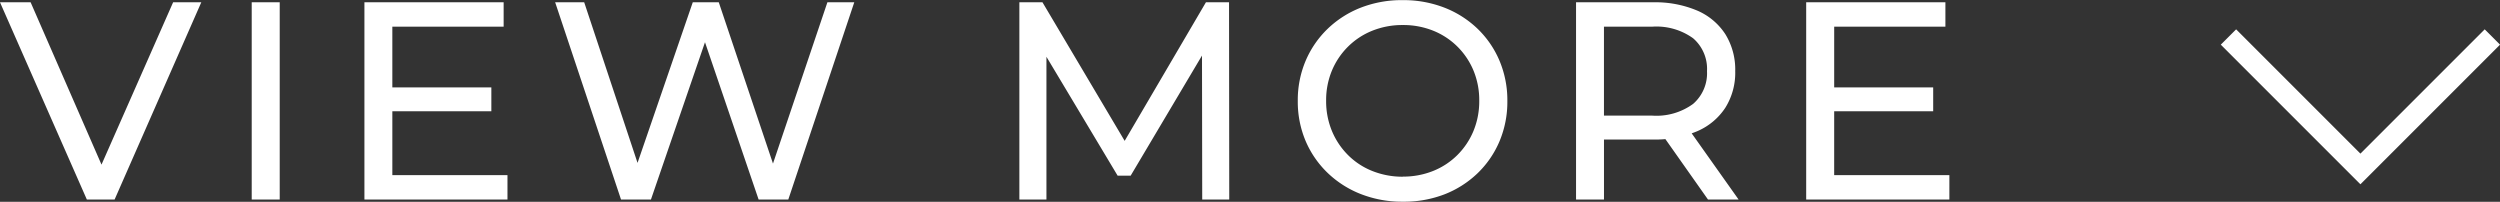 <svg xmlns="http://www.w3.org/2000/svg" width="115.341" height="9.311" viewBox="0 0 115.341 9.311">
  <rect x="0" y="0" width="115.341" height="9.311" fill="#333333" stroke="none"/>
  <g id="グループ_5775" data-name="グループ 5775" transform="translate(14717.013 22796.102)">
    <path id="パス_1729" data-name="パス 1729" d="M3.994,0-.013-9.1H1.4L5.068-.7h-.8L7.974-9.1h1.3l-4,9.1ZM11.6,0V-9.1h1.292V0Zm6.379-5.173h4.677v1.1H17.979Zm.109,4.048H23.4V0H16.8V-9.1h6.423v1.125H18.088ZM28.639,0,25.6-9.1h1.34l2.79,8.4h-.67l2.889-8.4h1.2L35.972-.7h-.646L38.16-9.1H39.4L36.356,0H34.987L32.334-7.782h.359L30.019,0ZM47.017,0V-9.1h1.066L52.16-2.226h-.567L55.624-9.1H56.69L56.7,0H55.453l-.011-7.131h.291L52.151-1.1h-.6L47.94-7.131h.326V0Zm17.69.1a5.209,5.209,0,0,1-1.929-.35,4.648,4.648,0,0,1-1.539-.979A4.473,4.473,0,0,1,60.224-2.7a4.653,4.653,0,0,1-.362-1.85,4.653,4.653,0,0,1,.362-1.85A4.482,4.482,0,0,1,61.24-7.877a4.637,4.637,0,0,1,1.537-.979A5.208,5.208,0,0,1,64.7-9.2a5.209,5.209,0,0,1,1.925.346,4.622,4.622,0,0,1,1.531.974,4.449,4.449,0,0,1,1.013,1.477,4.692,4.692,0,0,1,.362,1.858,4.684,4.684,0,0,1-.362,1.857,4.452,4.452,0,0,1-1.013,1.476,4.622,4.622,0,0,1-1.531.974A5.2,5.2,0,0,1,64.707.1Zm0-1.158a3.694,3.694,0,0,0,1.4-.261,3.355,3.355,0,0,0,1.119-.735,3.4,3.4,0,0,0,.742-1.111,3.58,3.58,0,0,0,.266-1.393,3.564,3.564,0,0,0-.264-1.389,3.4,3.4,0,0,0-.741-1.107,3.36,3.36,0,0,0-1.12-.736,3.694,3.694,0,0,0-1.4-.261,3.71,3.71,0,0,0-1.406.261,3.372,3.372,0,0,0-1.124.737,3.4,3.4,0,0,0-.744,1.109,3.546,3.546,0,0,0-.265,1.386,3.577,3.577,0,0,0,.265,1.389,3.424,3.424,0,0,0,.743,1.115,3.31,3.31,0,0,0,1.125.738A3.75,3.75,0,0,0,64.7-1.053ZM72.7,0V-9.1H76.25a4.957,4.957,0,0,1,2.033.379,2.916,2.916,0,0,1,1.305,1.092,3.094,3.094,0,0,1,.456,1.705,3.047,3.047,0,0,1-.456,1.688,2.927,2.927,0,0,1-1.305,1.087,4.955,4.955,0,0,1-2.033.38H73.411l.578-.6V0Zm6.088,0L76.461-3.3h1.4L80.2,0Zm-4.8-3.241-.578-.631h2.8a2.868,2.868,0,0,0,1.89-.54,1.867,1.867,0,0,0,.642-1.511A1.863,1.863,0,0,0,78.1-7.441a2.893,2.893,0,0,0-1.89-.534h-2.8l.578-.642ZM84.5-5.173h4.677v1.1H84.5Zm.109,4.048h5.315V0H83.318V-9.1h6.423v1.125H84.61Z" transform="translate(-14717 -22786.896)" fill="#fff"/>
    <path id="パス_1681" data-name="パス 1681" d="M-15220.2-18620.268l6.088,6.088,6.088-6.088" transform="translate(606 -4174.127)" fill="none" stroke="#fff" stroke-width="1"/>
  </g>
</svg>
